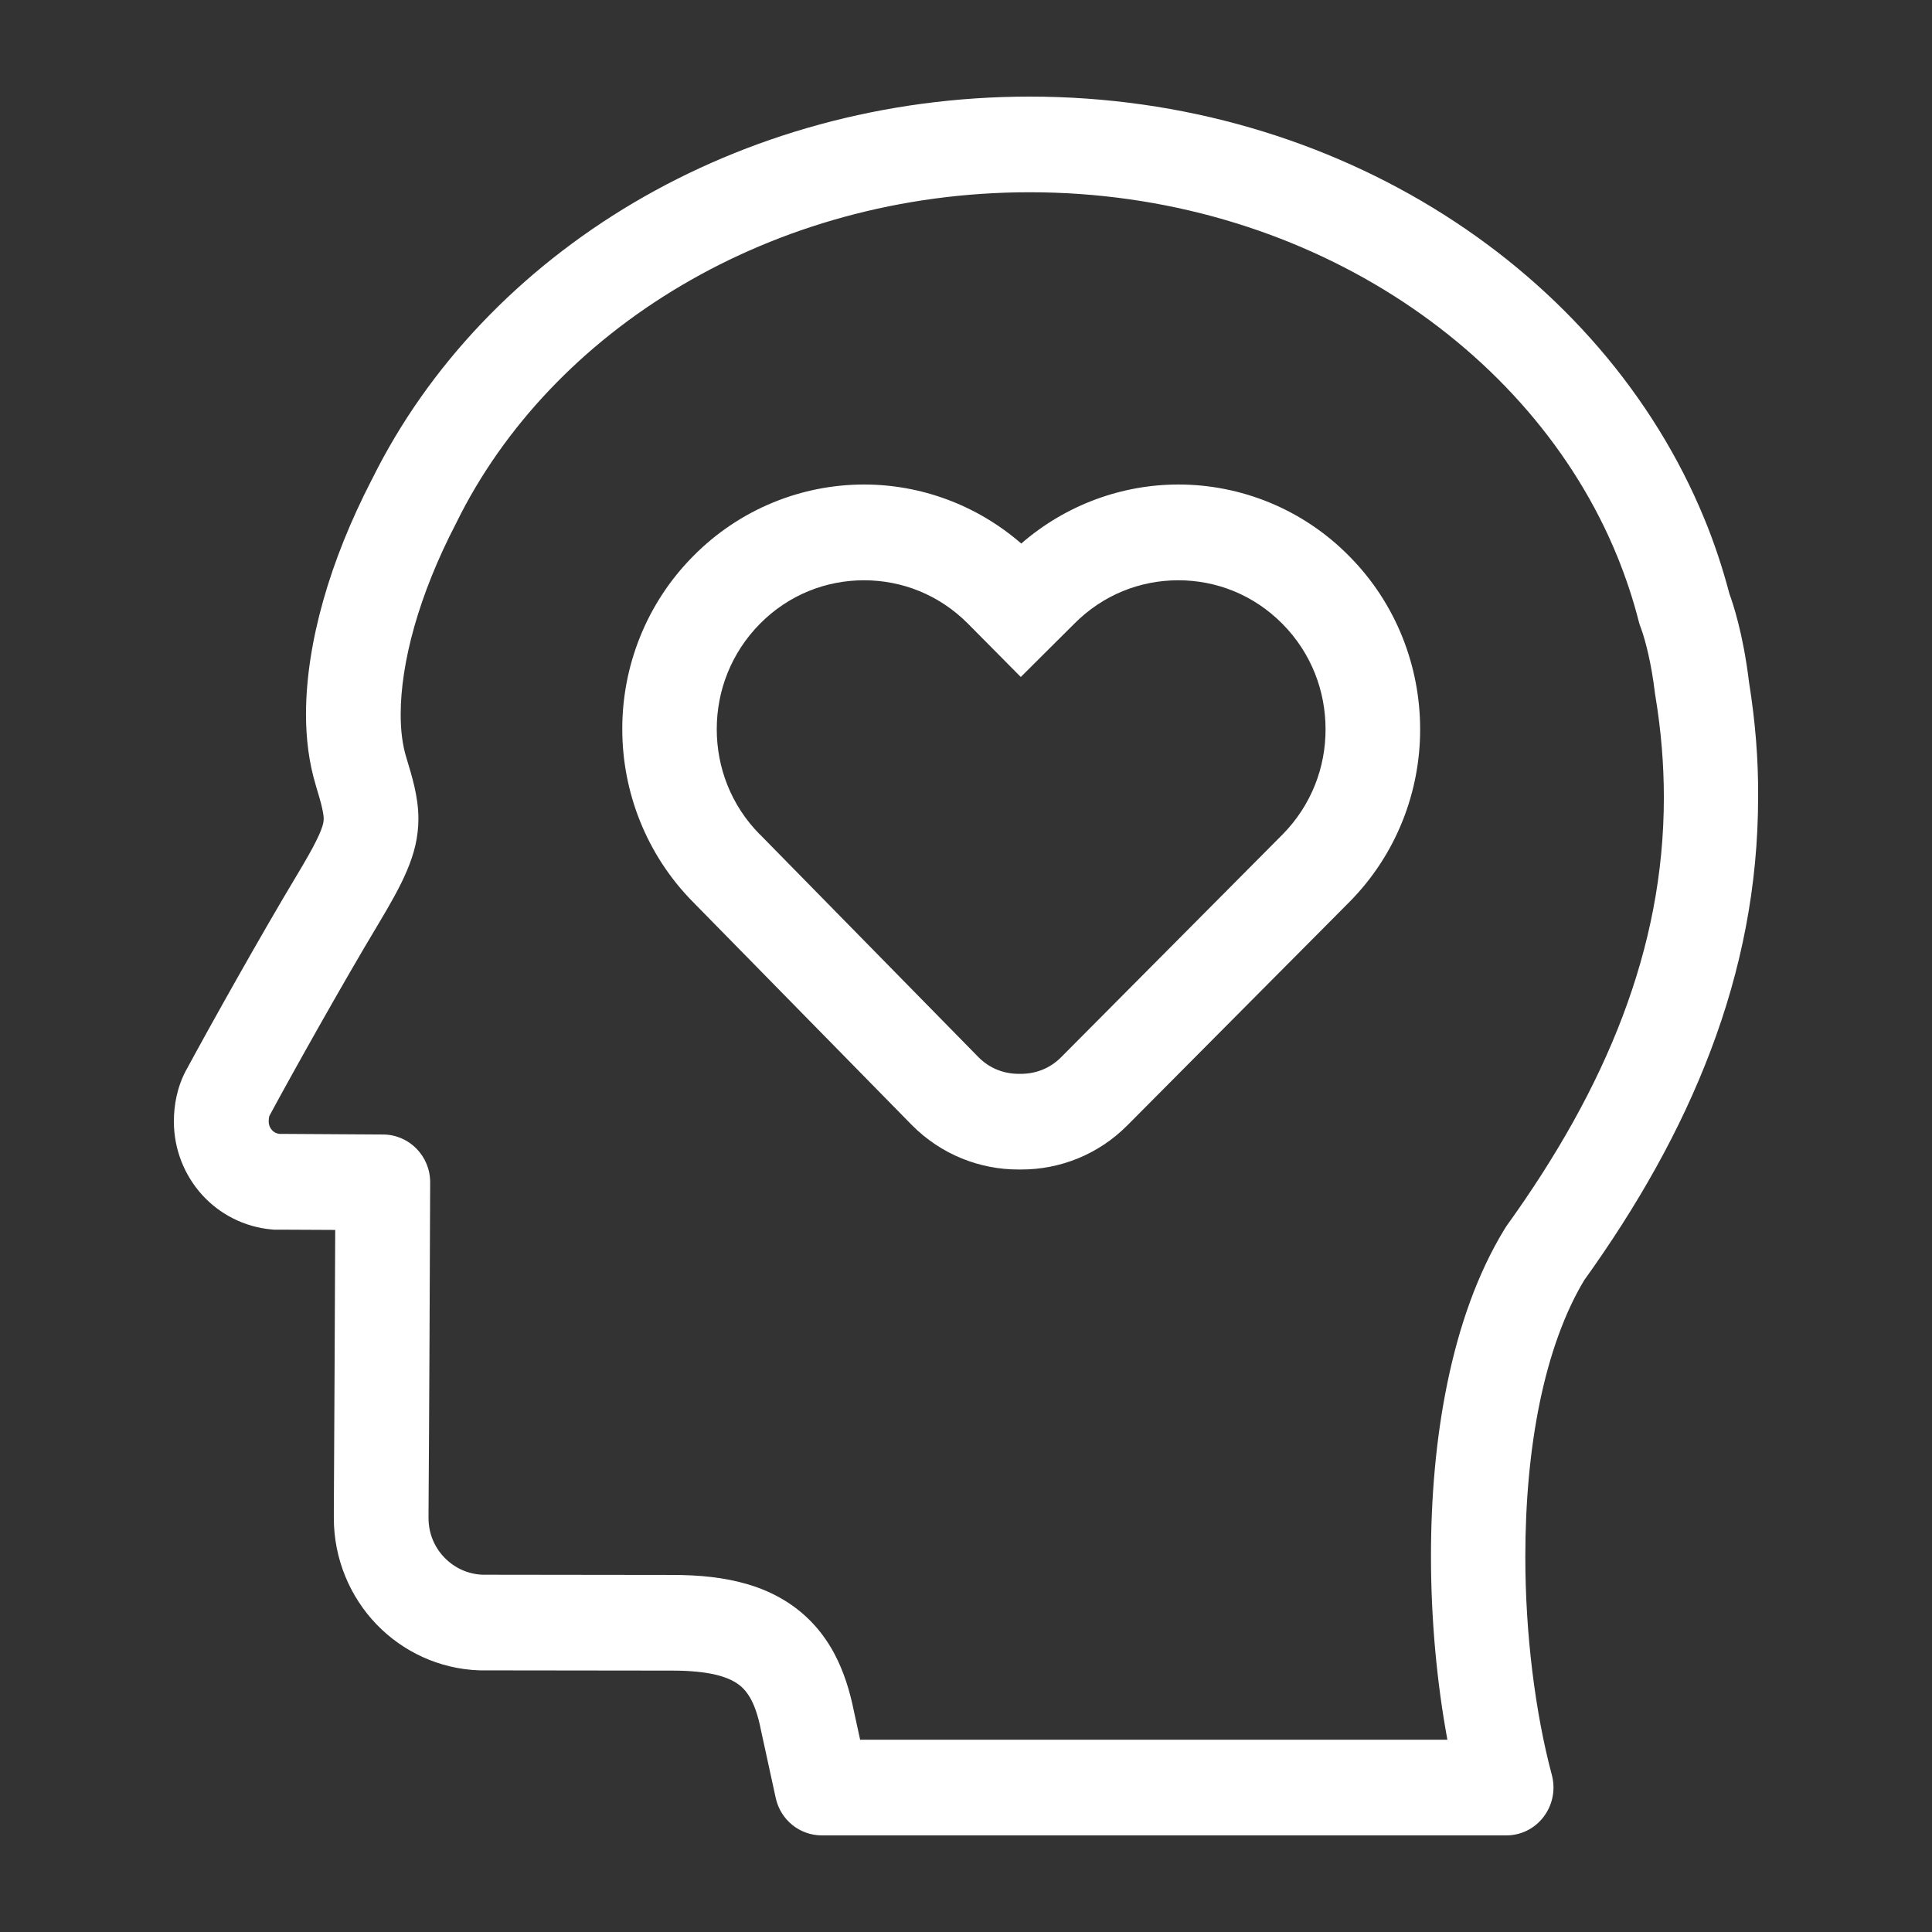 <svg width="100" height="100" viewBox="0 0 100 100" fill="none" xmlns="http://www.w3.org/2000/svg">
<rect x="0" y="0" width="100" height="100" fill="#333333" stroke="none"/>
<path d="M90.528 35.303C90.221 32.76 89.684 31.199 89.515 30.736C89.166 29.413 88.743 28.127 88.225 26.87C85.584 20.432 80.814 14.963 74.736 11.109C68.658 7.256 61.254 5 53.295 5C45.751 5 38.697 7.012 32.799 10.493C26.92 13.969 22.169 18.914 19.257 24.803C19.251 24.81 19.251 24.816 19.245 24.822C19.238 24.834 19.233 24.84 19.233 24.846C18.153 26.944 17.309 29.035 16.736 31.065C16.157 33.114 15.844 35.089 15.838 36.949C15.838 38.229 15.989 39.461 16.338 40.62V40.626C16.495 41.15 16.616 41.552 16.676 41.839C16.742 42.126 16.754 42.284 16.754 42.388C16.754 42.467 16.748 42.528 16.724 42.632C16.688 42.79 16.598 43.058 16.38 43.497C16.169 43.93 15.838 44.51 15.386 45.266C13.528 48.357 10.899 53.052 9.639 55.387L9.633 55.393C9.163 56.277 9 57.204 9 58.051C9 59.508 9.561 60.856 10.465 61.85C11.37 62.844 12.636 63.508 14.053 63.636C14.155 63.648 14.168 63.648 14.27 63.648H14.728L17.351 63.661C17.333 67.868 17.303 74.325 17.279 78.227V78.263V78.593V78.574C17.279 80.702 18.123 82.653 19.48 84.068C20.836 85.482 22.736 86.391 24.828 86.458H24.901L34.801 86.47C35.766 86.47 36.52 86.555 37.075 86.69C37.491 86.793 37.798 86.921 38.027 87.055C38.371 87.263 38.57 87.464 38.799 87.83C39.022 88.196 39.233 88.757 39.39 89.567L39.402 89.622L40.15 93.055C40.397 94.195 41.386 95 42.544 95H58.83H77.962C78.716 95 79.415 94.659 79.88 94.061C80.344 93.463 80.513 92.695 80.344 91.957L80.32 91.86L80.302 91.793C79.476 88.671 78.945 84.61 78.951 80.544C78.951 77.812 79.186 75.062 79.699 72.587C80.205 70.124 80.989 67.935 82.002 66.258C84.746 62.435 86.983 58.502 88.544 54.375C90.124 50.216 90.999 45.851 90.999 41.278C91.017 39.321 90.854 37.333 90.528 35.303ZM83.986 52.606C82.599 56.271 80.561 59.868 77.98 63.453L77.878 63.612C76.449 65.953 75.514 68.685 74.917 71.575C74.32 74.465 74.067 77.525 74.067 80.544C74.067 83.854 74.375 87.11 74.917 90.049H44.521L44.196 88.561C43.985 87.513 43.677 86.525 43.195 85.61C42.827 84.915 42.351 84.269 41.766 83.72C40.891 82.891 39.806 82.318 38.636 81.983C37.467 81.647 36.206 81.519 34.813 81.519H34.819L24.979 81.507C24.201 81.477 23.514 81.147 23.001 80.617C22.489 80.086 22.181 79.379 22.181 78.574V78.556V78.245C22.217 73.434 22.253 64.813 22.265 61.203C22.271 59.838 21.18 58.728 19.829 58.722L14.764 58.691H14.752H14.463C14.312 58.673 14.18 58.606 14.077 58.496C13.969 58.368 13.908 58.228 13.908 58.051C13.908 57.82 13.95 57.746 13.95 57.746C15.162 55.497 17.791 50.808 19.576 47.839C20.221 46.759 20.704 45.912 21.066 45.058C21.246 44.631 21.397 44.199 21.5 43.753C21.602 43.302 21.657 42.839 21.657 42.388C21.657 41.784 21.566 41.229 21.451 40.717C21.331 40.205 21.186 39.717 21.023 39.181C20.842 38.589 20.734 37.833 20.74 36.949C20.74 35.663 20.969 34.114 21.445 32.431C21.922 30.748 22.645 28.937 23.598 27.102L23.622 27.053C26.064 22.09 30.128 17.81 35.272 14.774C40.415 11.737 46.62 9.951 53.295 9.951C60.337 9.951 66.843 11.951 72.132 15.304C77.426 18.664 81.49 23.371 83.697 28.767C84.149 29.876 84.529 31.01 84.824 32.175C84.848 32.273 84.891 32.395 84.927 32.492C84.927 32.492 84.957 32.565 85.005 32.712C85.15 33.151 85.469 34.248 85.668 35.943L85.686 36.047C85.982 37.839 86.121 39.577 86.121 41.278C86.121 45.211 85.373 48.942 83.986 52.606ZM60.995 25.078C58.1 25.078 55.194 26.108 52.86 28.133C50.527 26.108 47.621 25.078 44.726 25.078C41.531 25.078 38.311 26.322 35.875 28.791C33.433 31.254 32.203 34.51 32.209 37.742C32.209 40.973 33.439 44.229 35.875 46.692L35.869 46.686L47.193 58.228C48.718 59.771 50.738 60.539 52.716 60.533H52.788H52.854C54.838 60.539 56.852 59.771 58.372 58.228L58.366 58.234L69.834 46.698L69.84 46.692C72.282 44.229 73.512 40.973 73.506 37.742C73.506 34.51 72.282 31.254 69.84 28.791C67.41 26.322 64.19 25.078 60.995 25.078ZM66.385 43.193L54.923 54.722L54.917 54.728C54.344 55.301 53.62 55.576 52.86 55.582H52.812H52.788H52.77H52.716C51.95 55.576 51.226 55.301 50.654 54.728L39.336 43.193H39.33C37.834 41.68 37.099 39.723 37.099 37.742C37.099 35.76 37.84 33.803 39.33 32.291C40.825 30.779 42.761 30.035 44.72 30.035C46.68 30.035 48.615 30.779 50.111 32.291L52.836 35.041L55.592 32.297L55.598 32.291C57.093 30.779 59.029 30.035 60.989 30.035C62.948 30.035 64.884 30.779 66.379 32.291C67.874 33.803 68.61 35.76 68.61 37.742C68.616 39.723 67.874 41.68 66.385 43.193Z" fill="white"/>
</svg>
